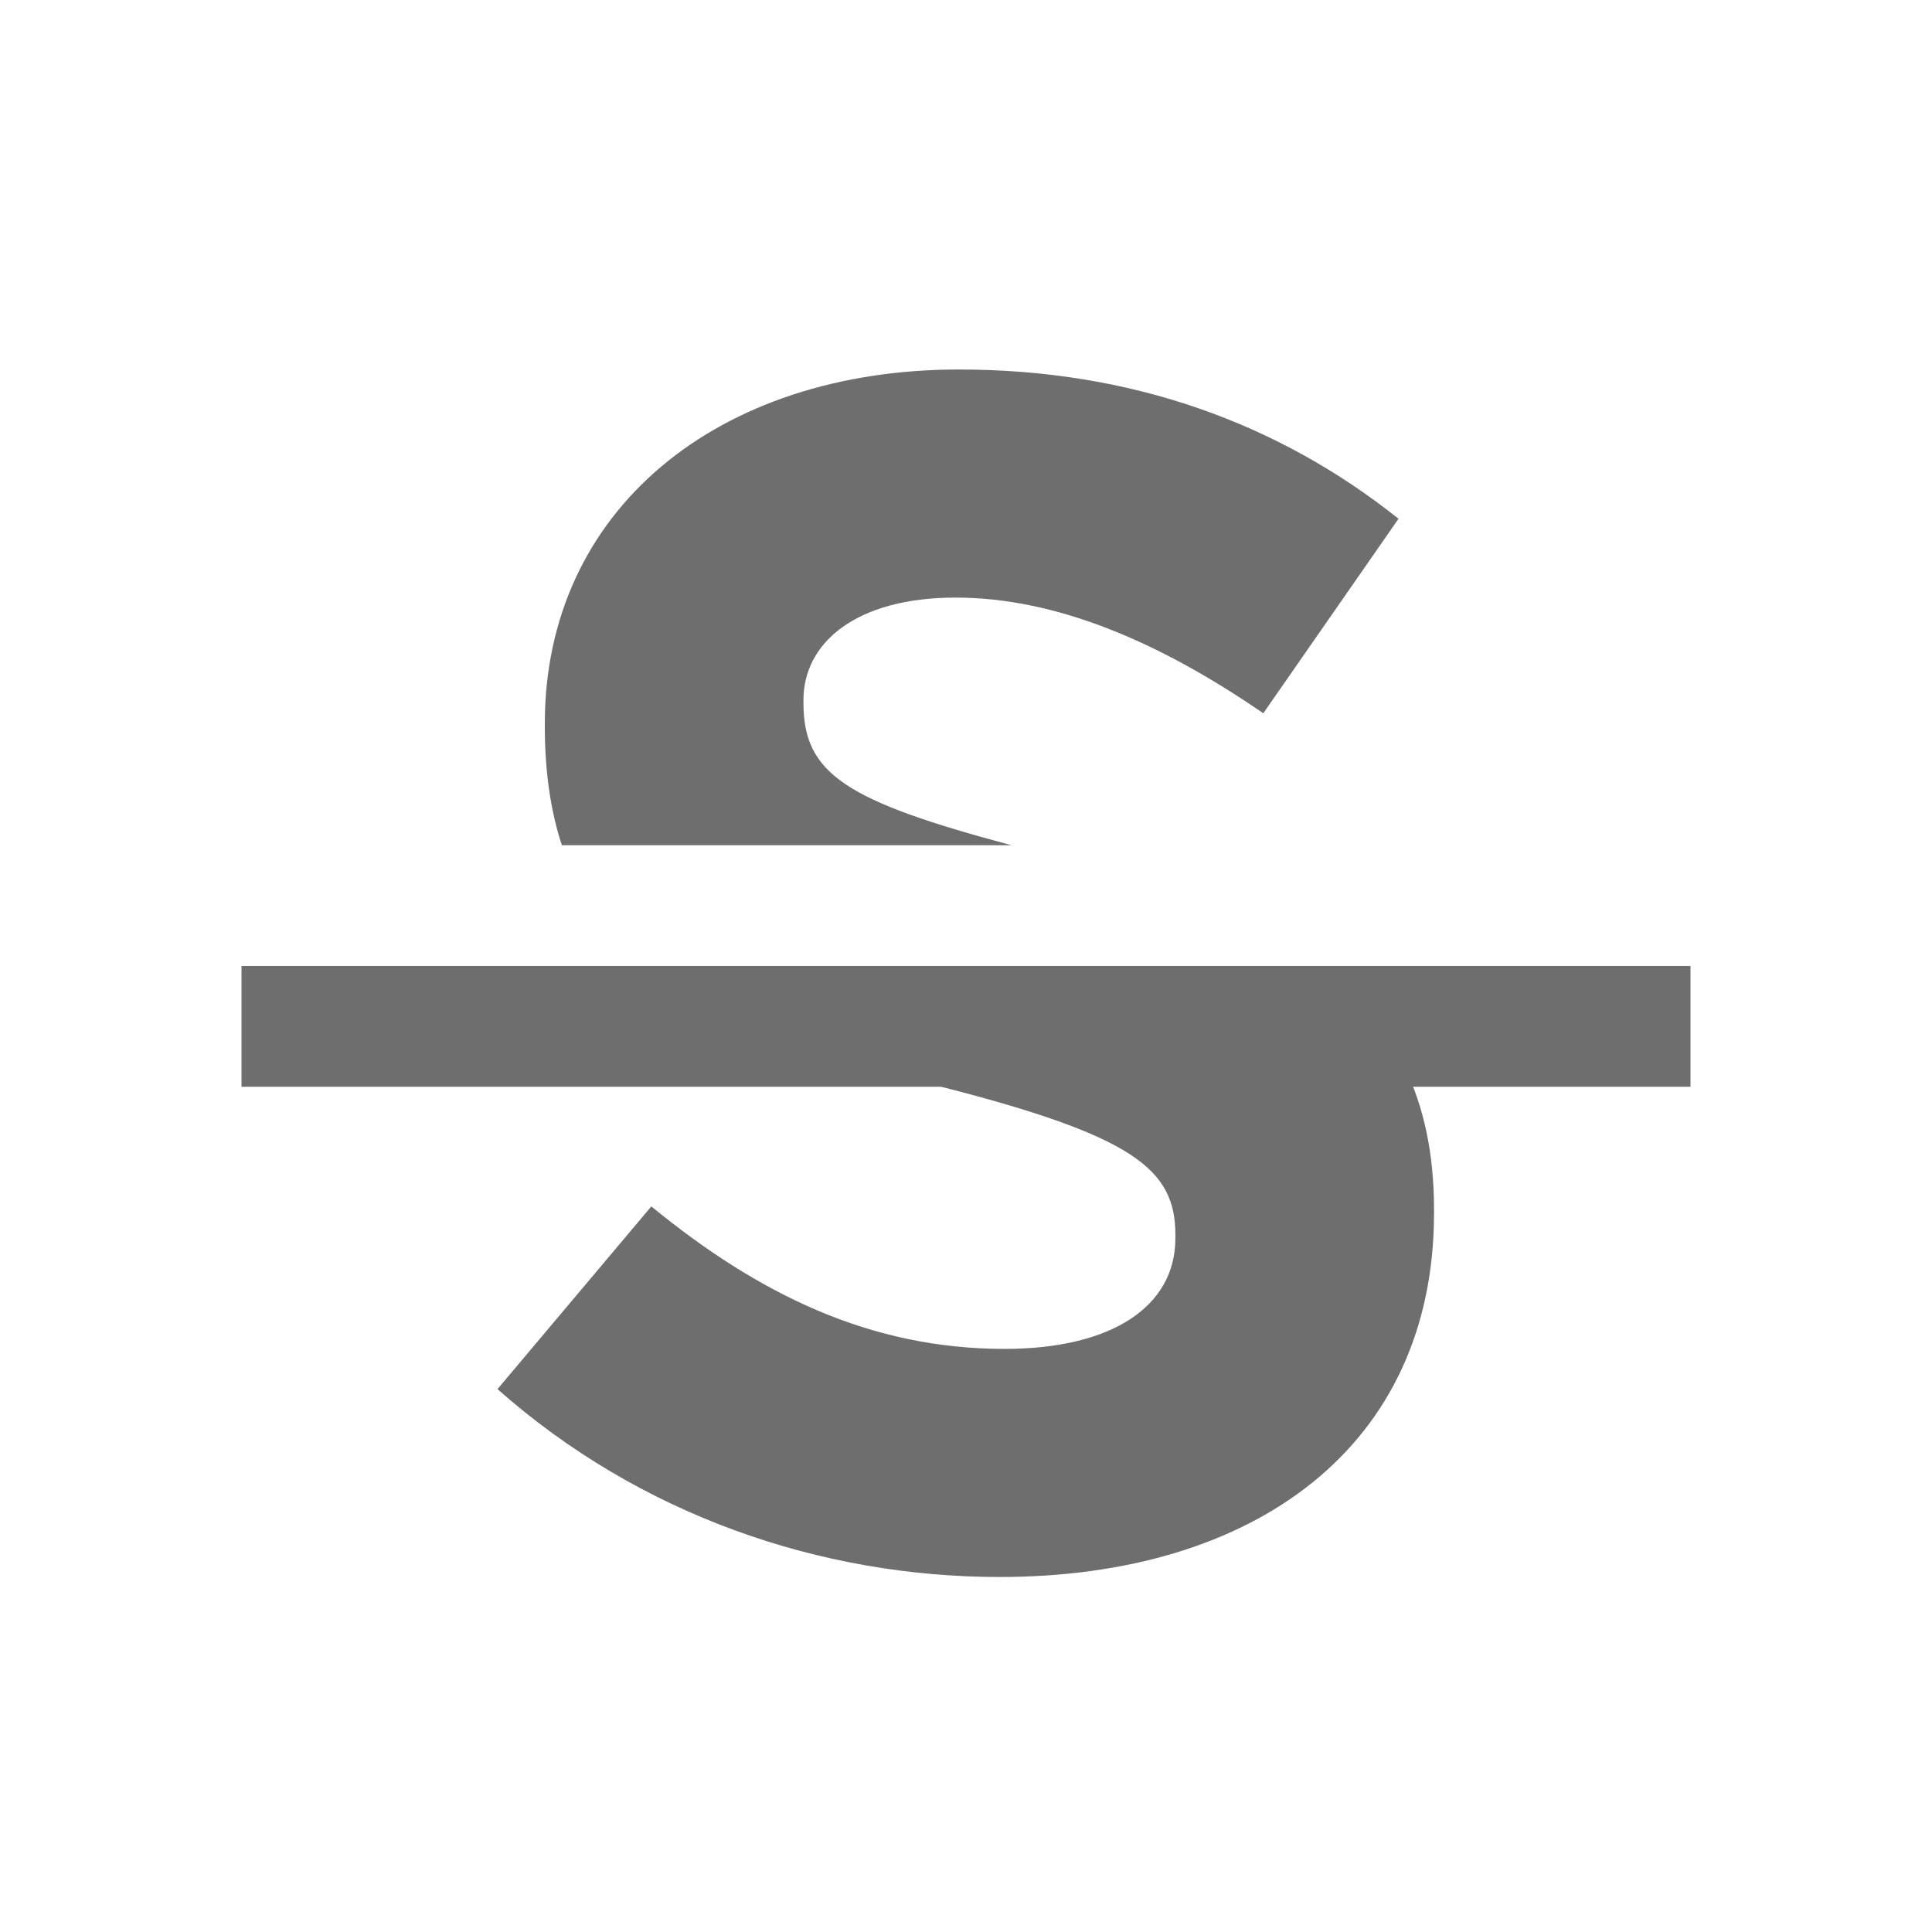 <svg width="16" height="16" viewBox="0 0 16 16" fill="none" xmlns="http://www.w3.org/2000/svg">
<path fill-rule="evenodd" clip-rule="evenodd" d="M11.876 10.046C11.876 11.977 10.392 13.06 8.278 13.06C6.794 13.06 5.296 12.546 4.12 11.504L5.394 9.991C6.276 10.713 7.2 11.171 8.32 11.171C9.202 11.171 9.734 10.824 9.734 10.254V10.227C9.734 9.685 9.398 9.407 7.76 8.991C6.743 8.733 5.911 8.464 5.344 8H10.921C11.544 8.466 11.876 9.096 11.876 10.018V10.046ZM4.653 7C4.561 6.719 4.512 6.395 4.512 6.018V5.991C4.512 4.227 5.94 3.06 7.942 3.06C9.37 3.06 10.588 3.504 11.582 4.296L10.462 5.907C9.594 5.31 8.74 4.949 7.914 4.949C7.088 4.949 6.654 5.324 6.654 5.796V5.824C6.654 6.41 7.008 6.634 8.377 7H4.653Z" fill="#6E6E6E" />
<rect x="2" y="8" width="12" height="1" fill="#6E6E6E" />
</svg>
